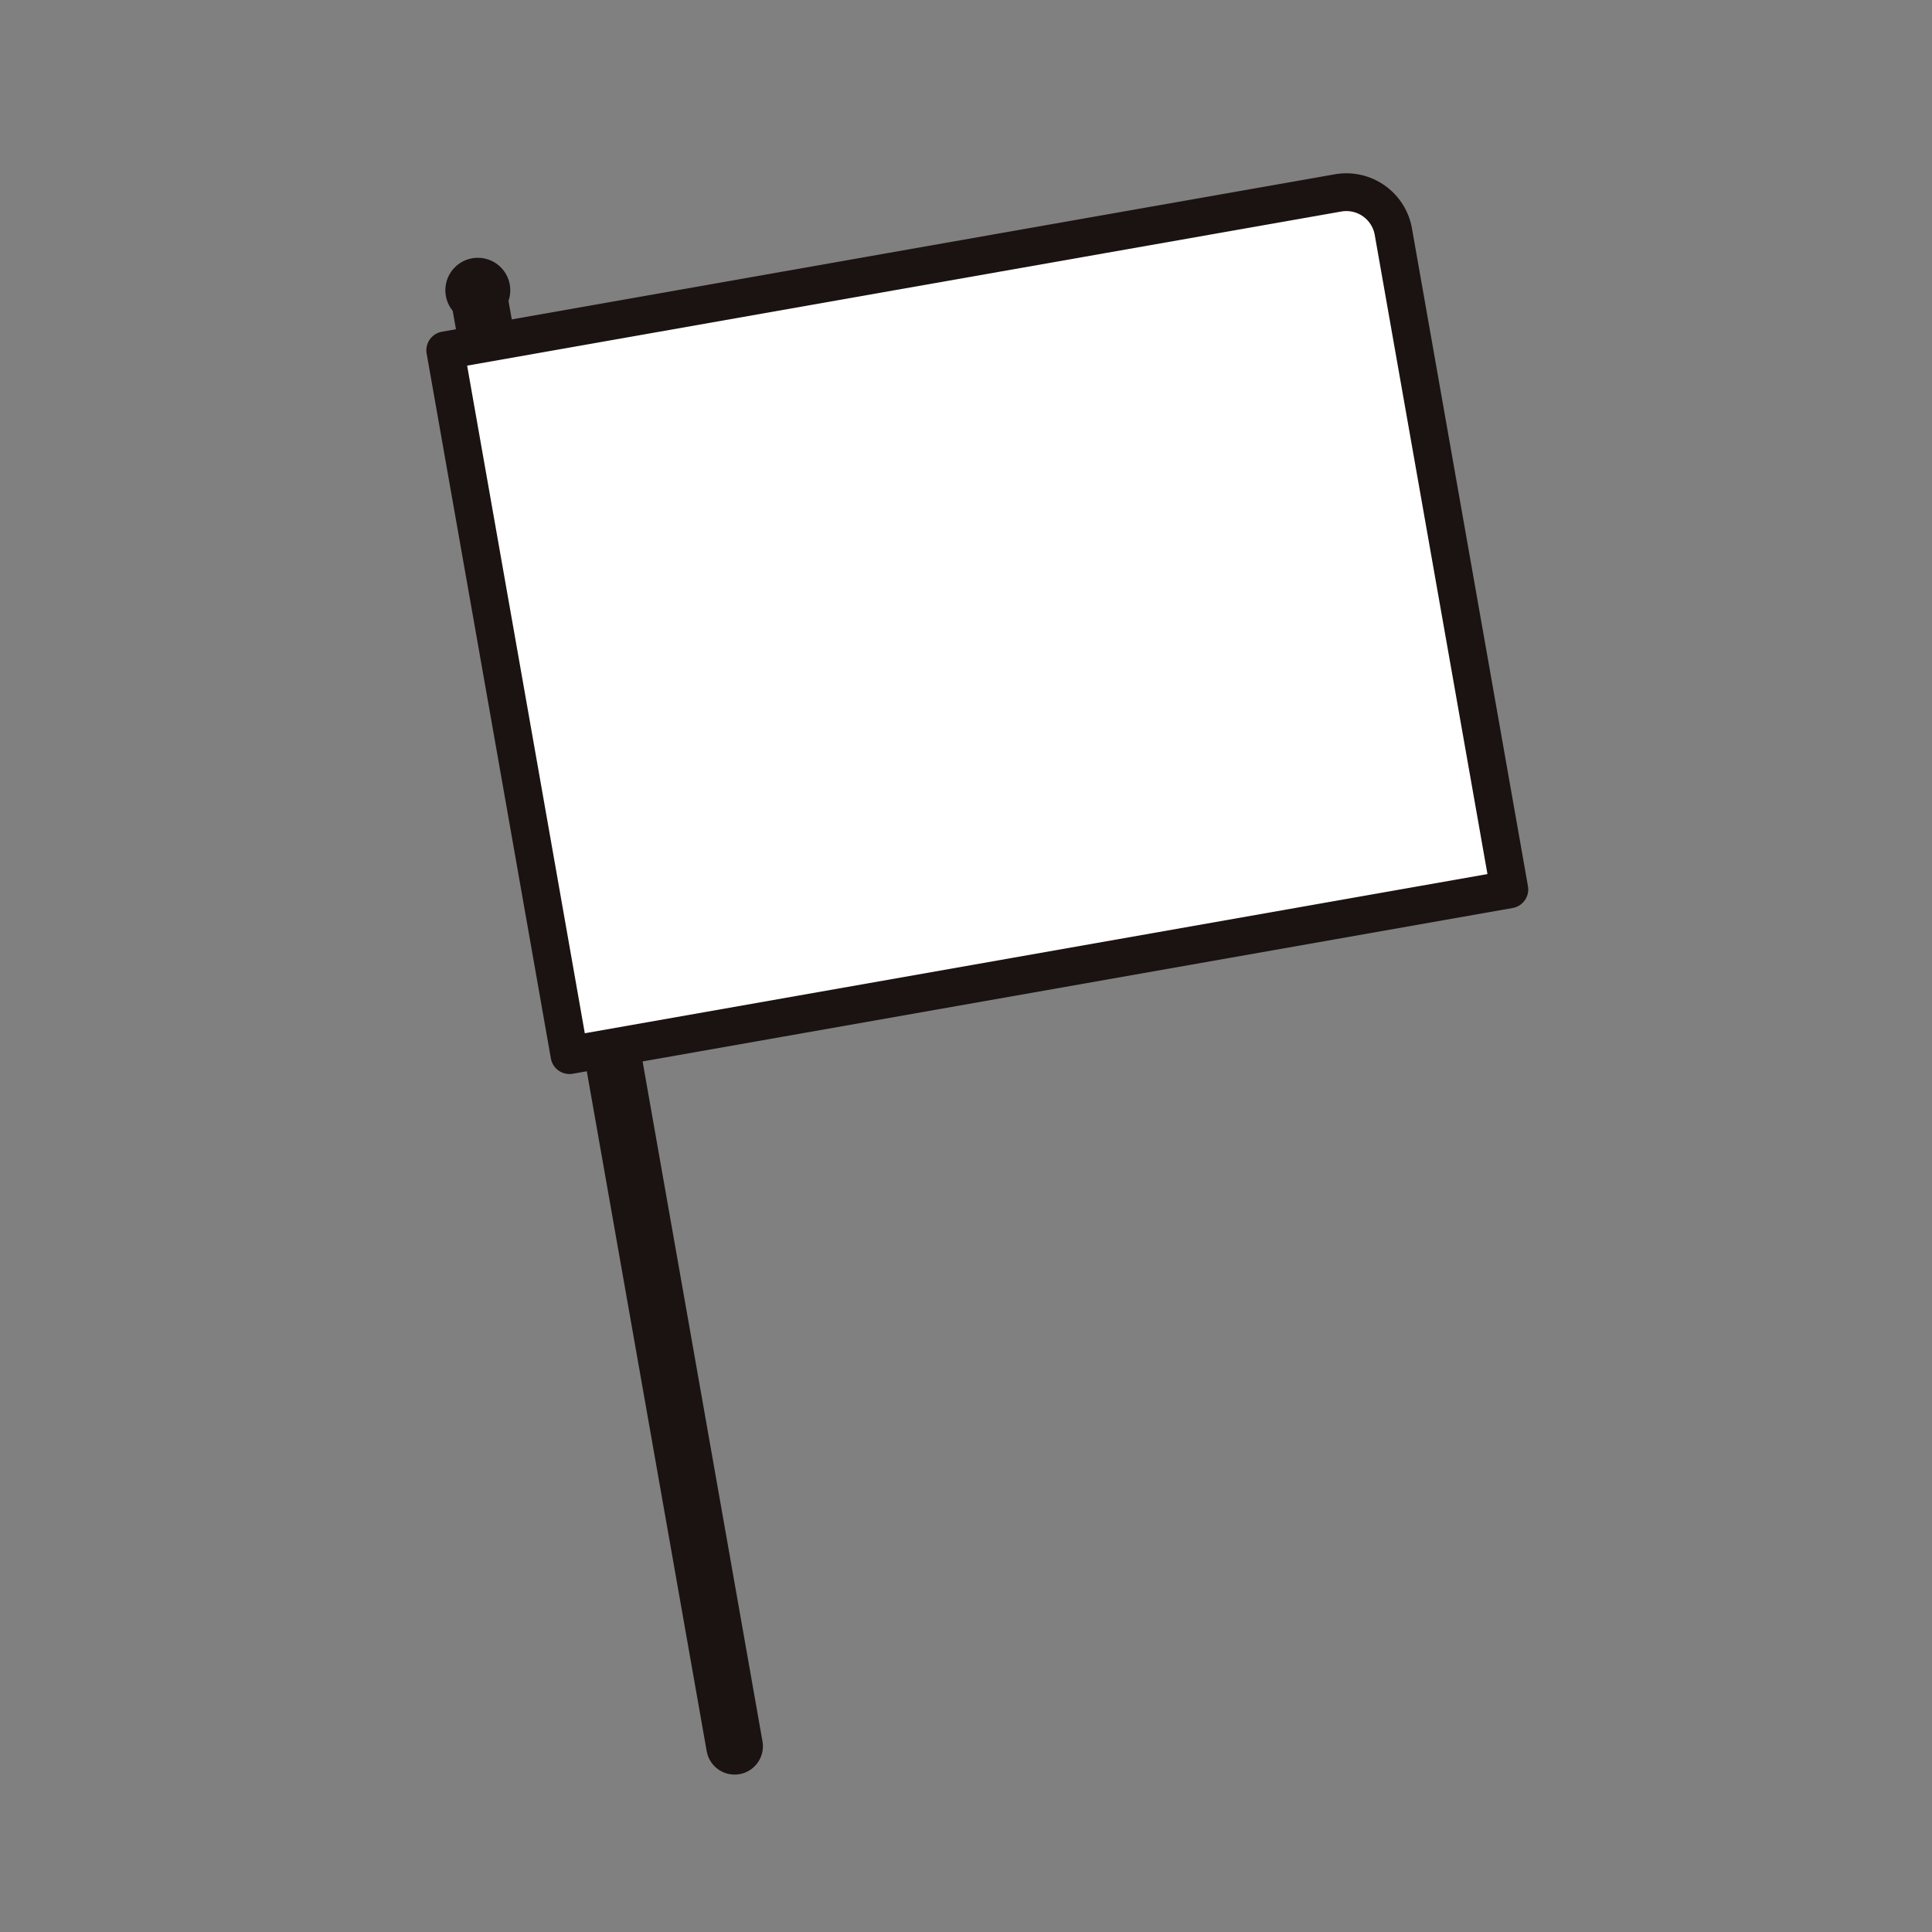 <svg xmlns="http://www.w3.org/2000/svg" xmlns:xlink="http://www.w3.org/1999/xlink" width="108" height="108" viewBox="0 0 108 108">
  <rect x="0" y="0" width="108" height="108" fill="#808080" stroke="none"/>
  <defs>
    <clipPath id="clip-path">
      <rect id="mask" width="108" height="108" transform="translate(1388 865)" fill="#fff"/>
    </clipPath>
    <clipPath id="clip-path-2">
      <rect id="長方形_49" data-name="長方形 49" width="61.594" height="89.518" fill="none"/>
    </clipPath>
  </defs>
  <g id="icon-arrival_13" transform="translate(-1388 -865)" clip-path="url(#clip-path)">
    <g id="icon" transform="translate(1411.834 874.683)" clip-path="url(#clip-path-2)">
      <line id="線_9" data-name="線 9" x2="14.368" y2="81.482" transform="translate(2.862 6.452)" fill="none" stroke="#1a1311" stroke-linecap="round" stroke-linejoin="round" stroke-width="3.167"/>
      <path id="パス_155" data-name="パス 155" d="M1.09,6.857a1.814,1.814,0,1,1,2.1,1.472,1.814,1.814,0,0,1-2.1-1.472" fill="#1a1311"/>
      <path id="パス_156" data-name="パス 156" d="M60.539,40.035,54.054,3.261a2.668,2.668,0,0,0-3.09-2.16L25.884,5.519,1.056,9.9,4.53,29.6,8,49.3l24.828-4.378Z" fill="#fff"/>
      <path id="パス_157" data-name="パス 157" d="M60.539,40.035,54.054,3.261a2.668,2.668,0,0,0-3.09-2.16L25.884,5.519,1.056,9.9,4.53,29.6,8,49.3l24.828-4.378Z" fill="none" stroke="#1a1311" stroke-linecap="round" stroke-linejoin="round" stroke-width="2.112"/>
    </g>
  </g>
</svg>
